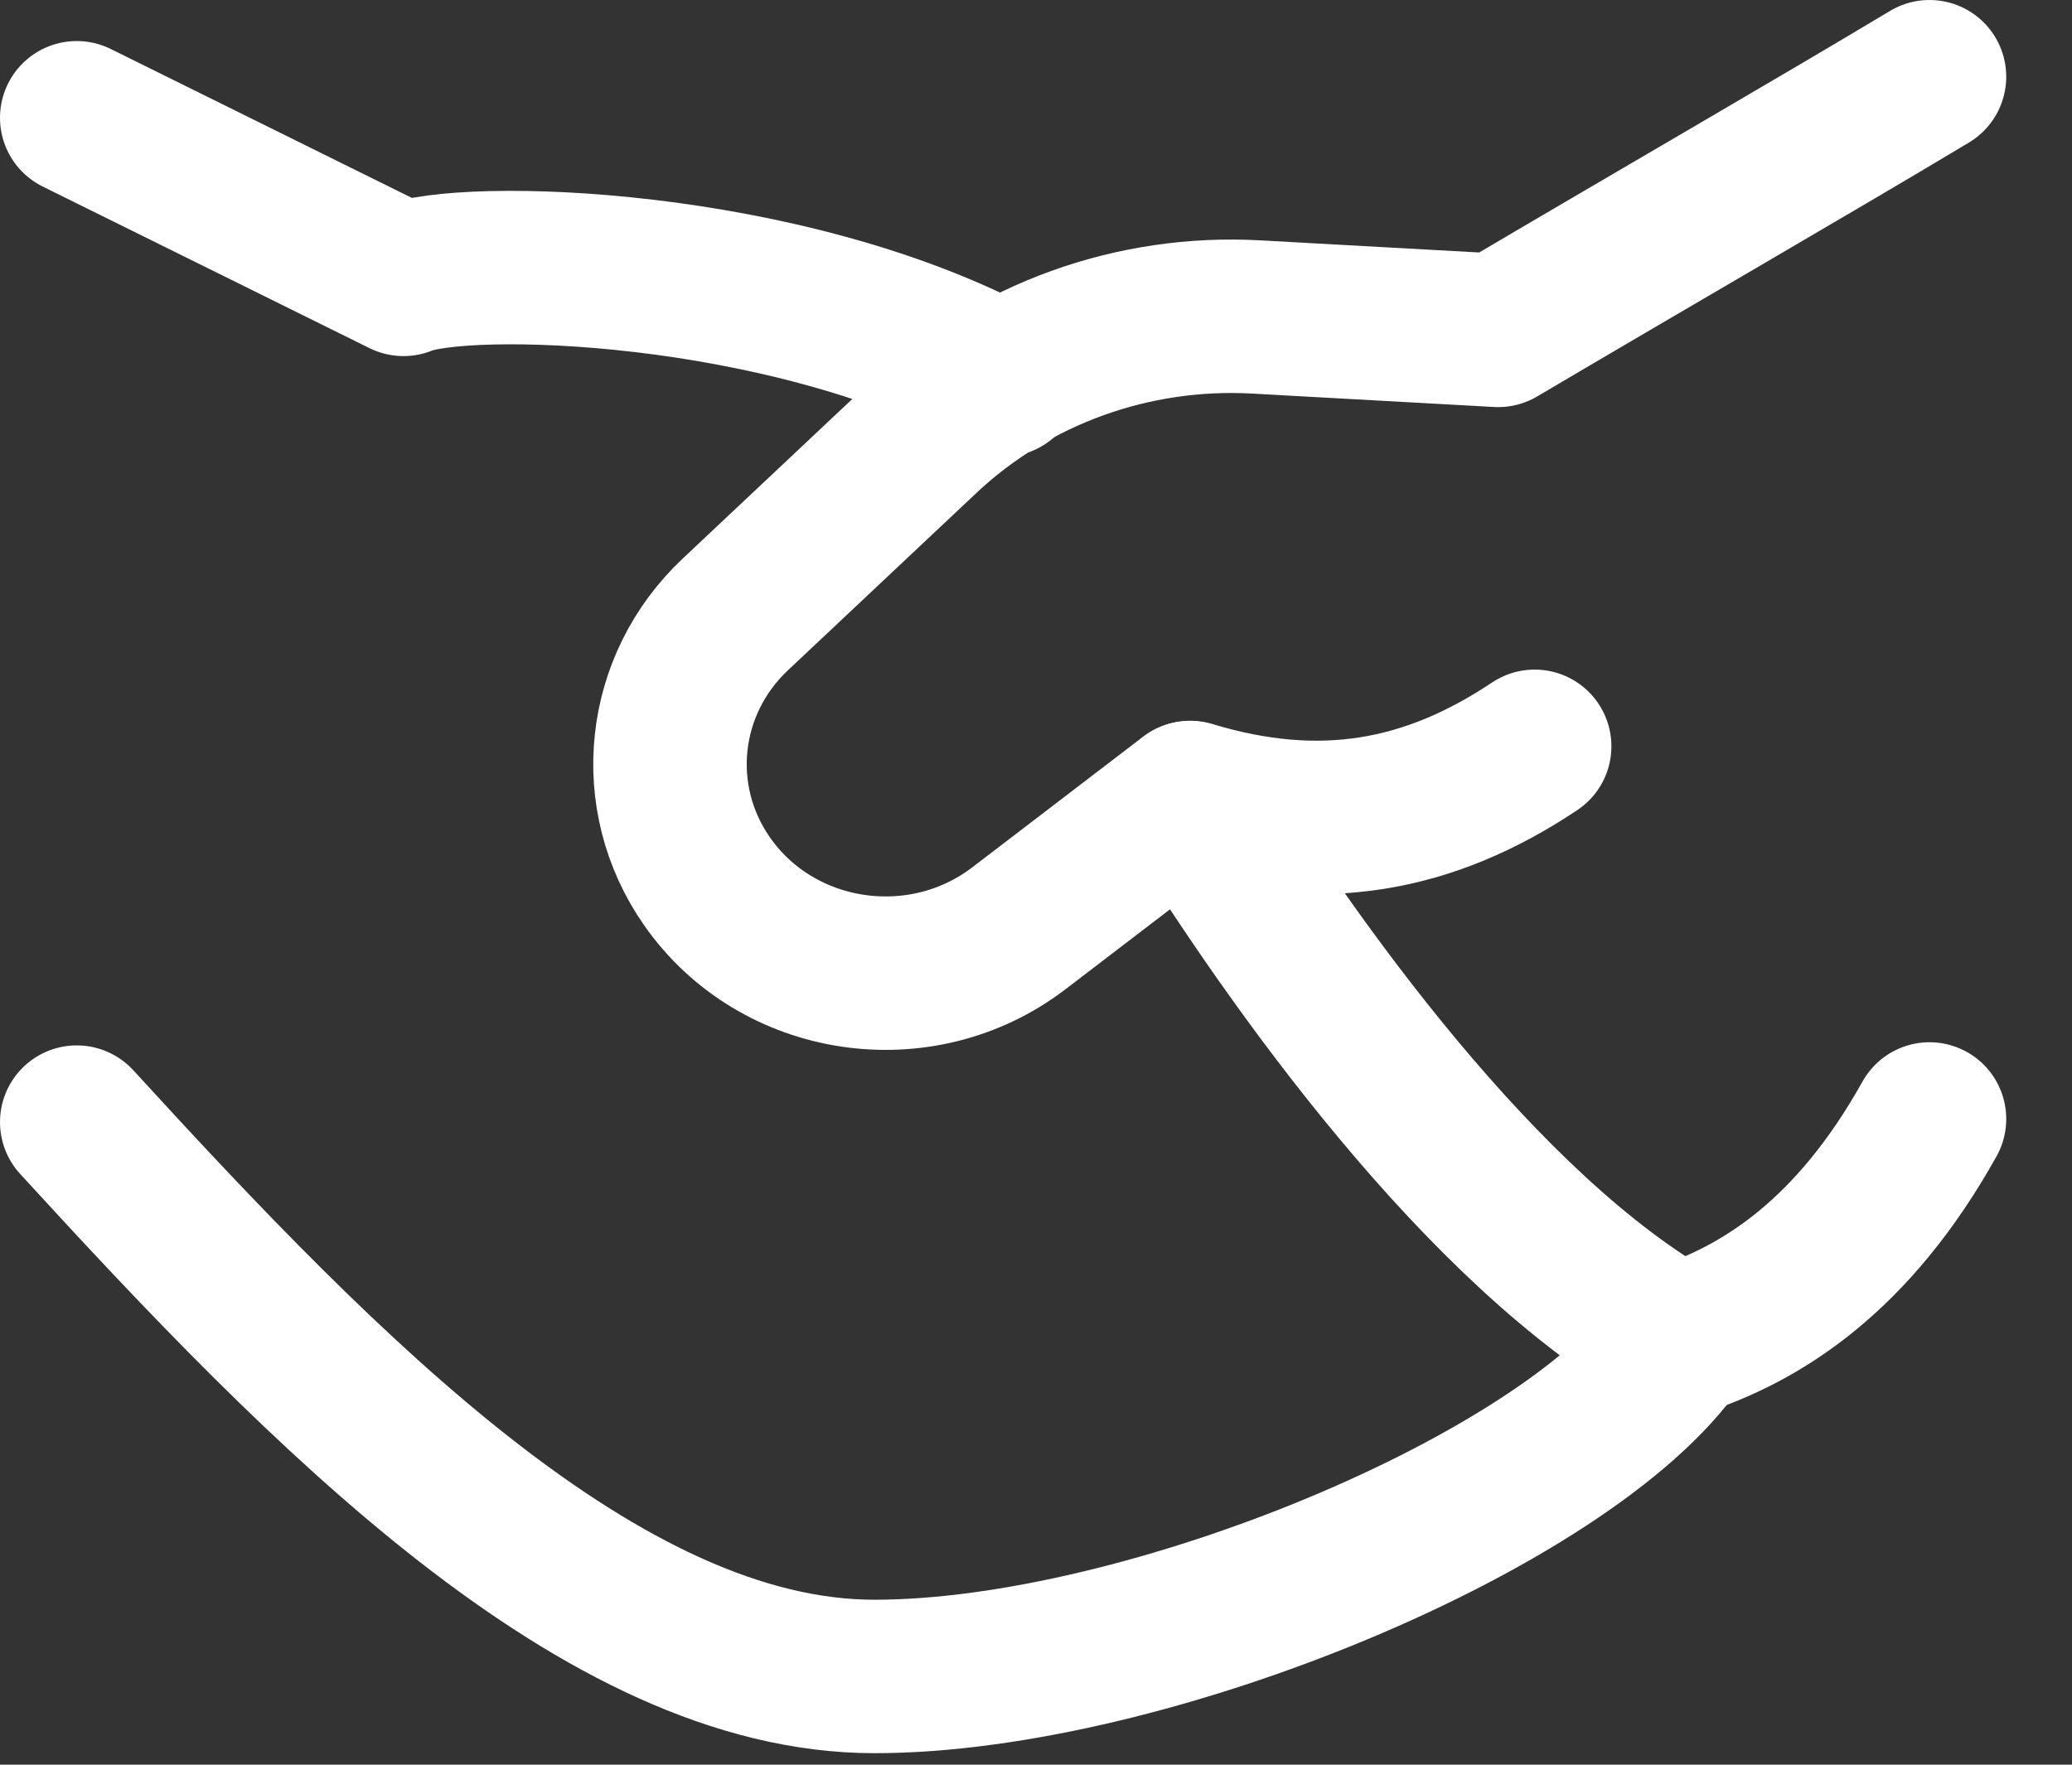 <svg width="27" height="23" viewBox="0 0 27 23" fill="none" xmlns="http://www.w3.org/2000/svg">
<rect x="0" y="0" width="27" height="23" fill="#333333" stroke="none"/>
<path d="M21.869 17.488C20.447 19.556 14.946 21.85 11.394 21.85C7.843 21.85 4.243 18.169 1 14.625" stroke="white" stroke-width="2" stroke-linecap="round" stroke-linejoin="round"/>
<path d="M1 1.535L5.258 3.641C6.04 3.311 10.229 3.414 13.071 4.952" stroke="white" stroke-width="2" stroke-linecap="round" stroke-linejoin="round"/>
<path d="M25.143 14.584C24.152 16.36 22.962 17.128 21.855 17.478C19.316 16.046 16.844 12.558 15.502 10.397L13.278 12.098C11.998 13.078 10.129 12.797 9.214 11.488C8.45 10.394 8.605 8.926 9.584 8.006L12.041 5.694C13.195 4.61 14.764 4.043 16.368 4.131L19.522 4.306C21.482 3.148 23.688 1.874 25.143 1" stroke="white" stroke-width="2" stroke-linecap="round" stroke-linejoin="round"/>
<path d="M15.51 10.394C17.202 10.906 18.616 10.65 19.998 9.727" stroke="white" stroke-width="2" stroke-linecap="round" stroke-linejoin="round"/>
</svg>
